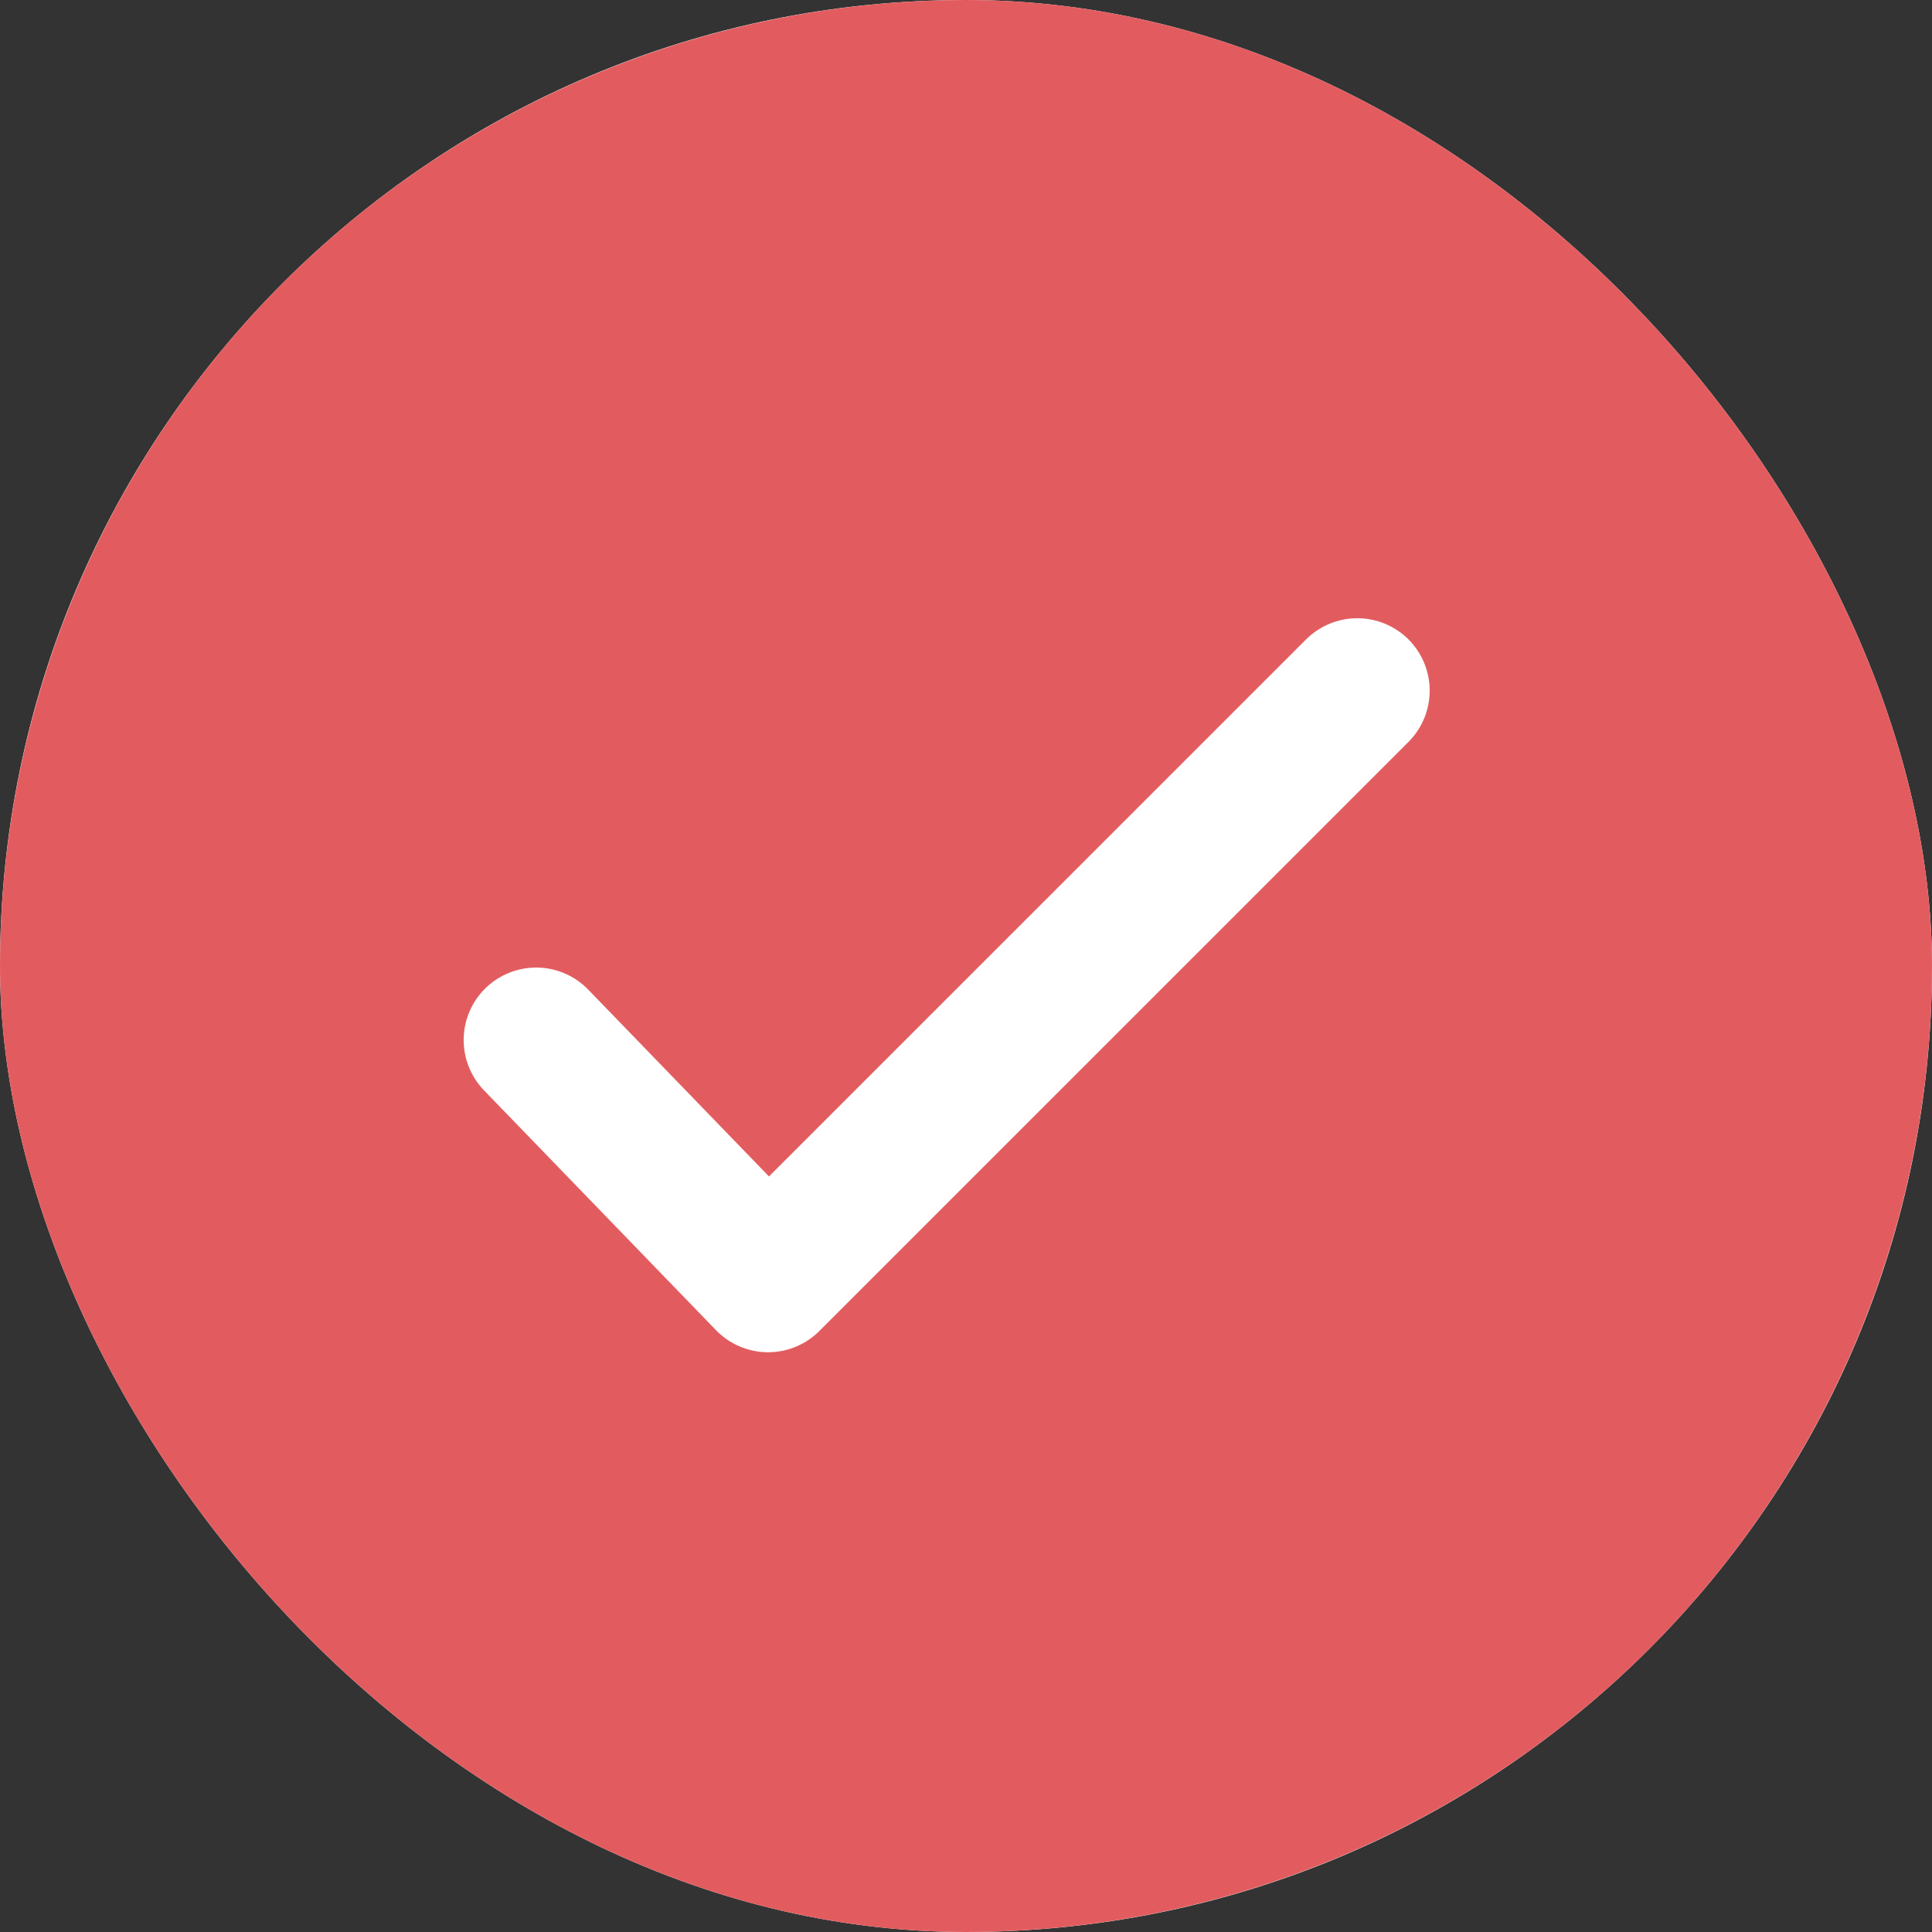 <svg width="50" height="50" viewBox="0 0 50 50" fill="none" xmlns="http://www.w3.org/2000/svg">
<rect x="0" y="0" width="50" height="50" fill="#333333" stroke="none"/>
<g clip-path="url(#clip0_523_24076)">
<rect width="50" height="50" rx="25" fill="white"/>
<circle cx="25" cy="25" r="25" fill="#E25C5F"/>
<path fill-rule="evenodd" clip-rule="evenodd" d="M36.452 16.549C36.803 16.9 37 17.377 37 17.874C37 18.371 36.803 18.848 36.452 19.2L21.204 34.447C21.028 34.623 20.818 34.762 20.588 34.856C20.358 34.951 20.111 34.998 19.862 34.996C19.613 34.994 19.367 34.942 19.139 34.844C18.91 34.746 18.703 34.604 18.53 34.425L12.521 28.213C12.178 27.855 11.991 27.375 12 26.88C12.01 26.384 12.215 25.913 12.571 25.568C12.928 25.223 13.406 25.034 13.902 25.04C14.397 25.047 14.87 25.25 15.216 25.604L19.901 30.446L33.8 16.549C34.152 16.197 34.629 16 35.126 16C35.623 16 36.1 16.197 36.452 16.549Z" fill="white"/>
</g>
<defs>
<clipPath id="clip0_523_24076">
<rect width="50" height="50" rx="25" fill="white"/>
</clipPath>
</defs>
</svg>
